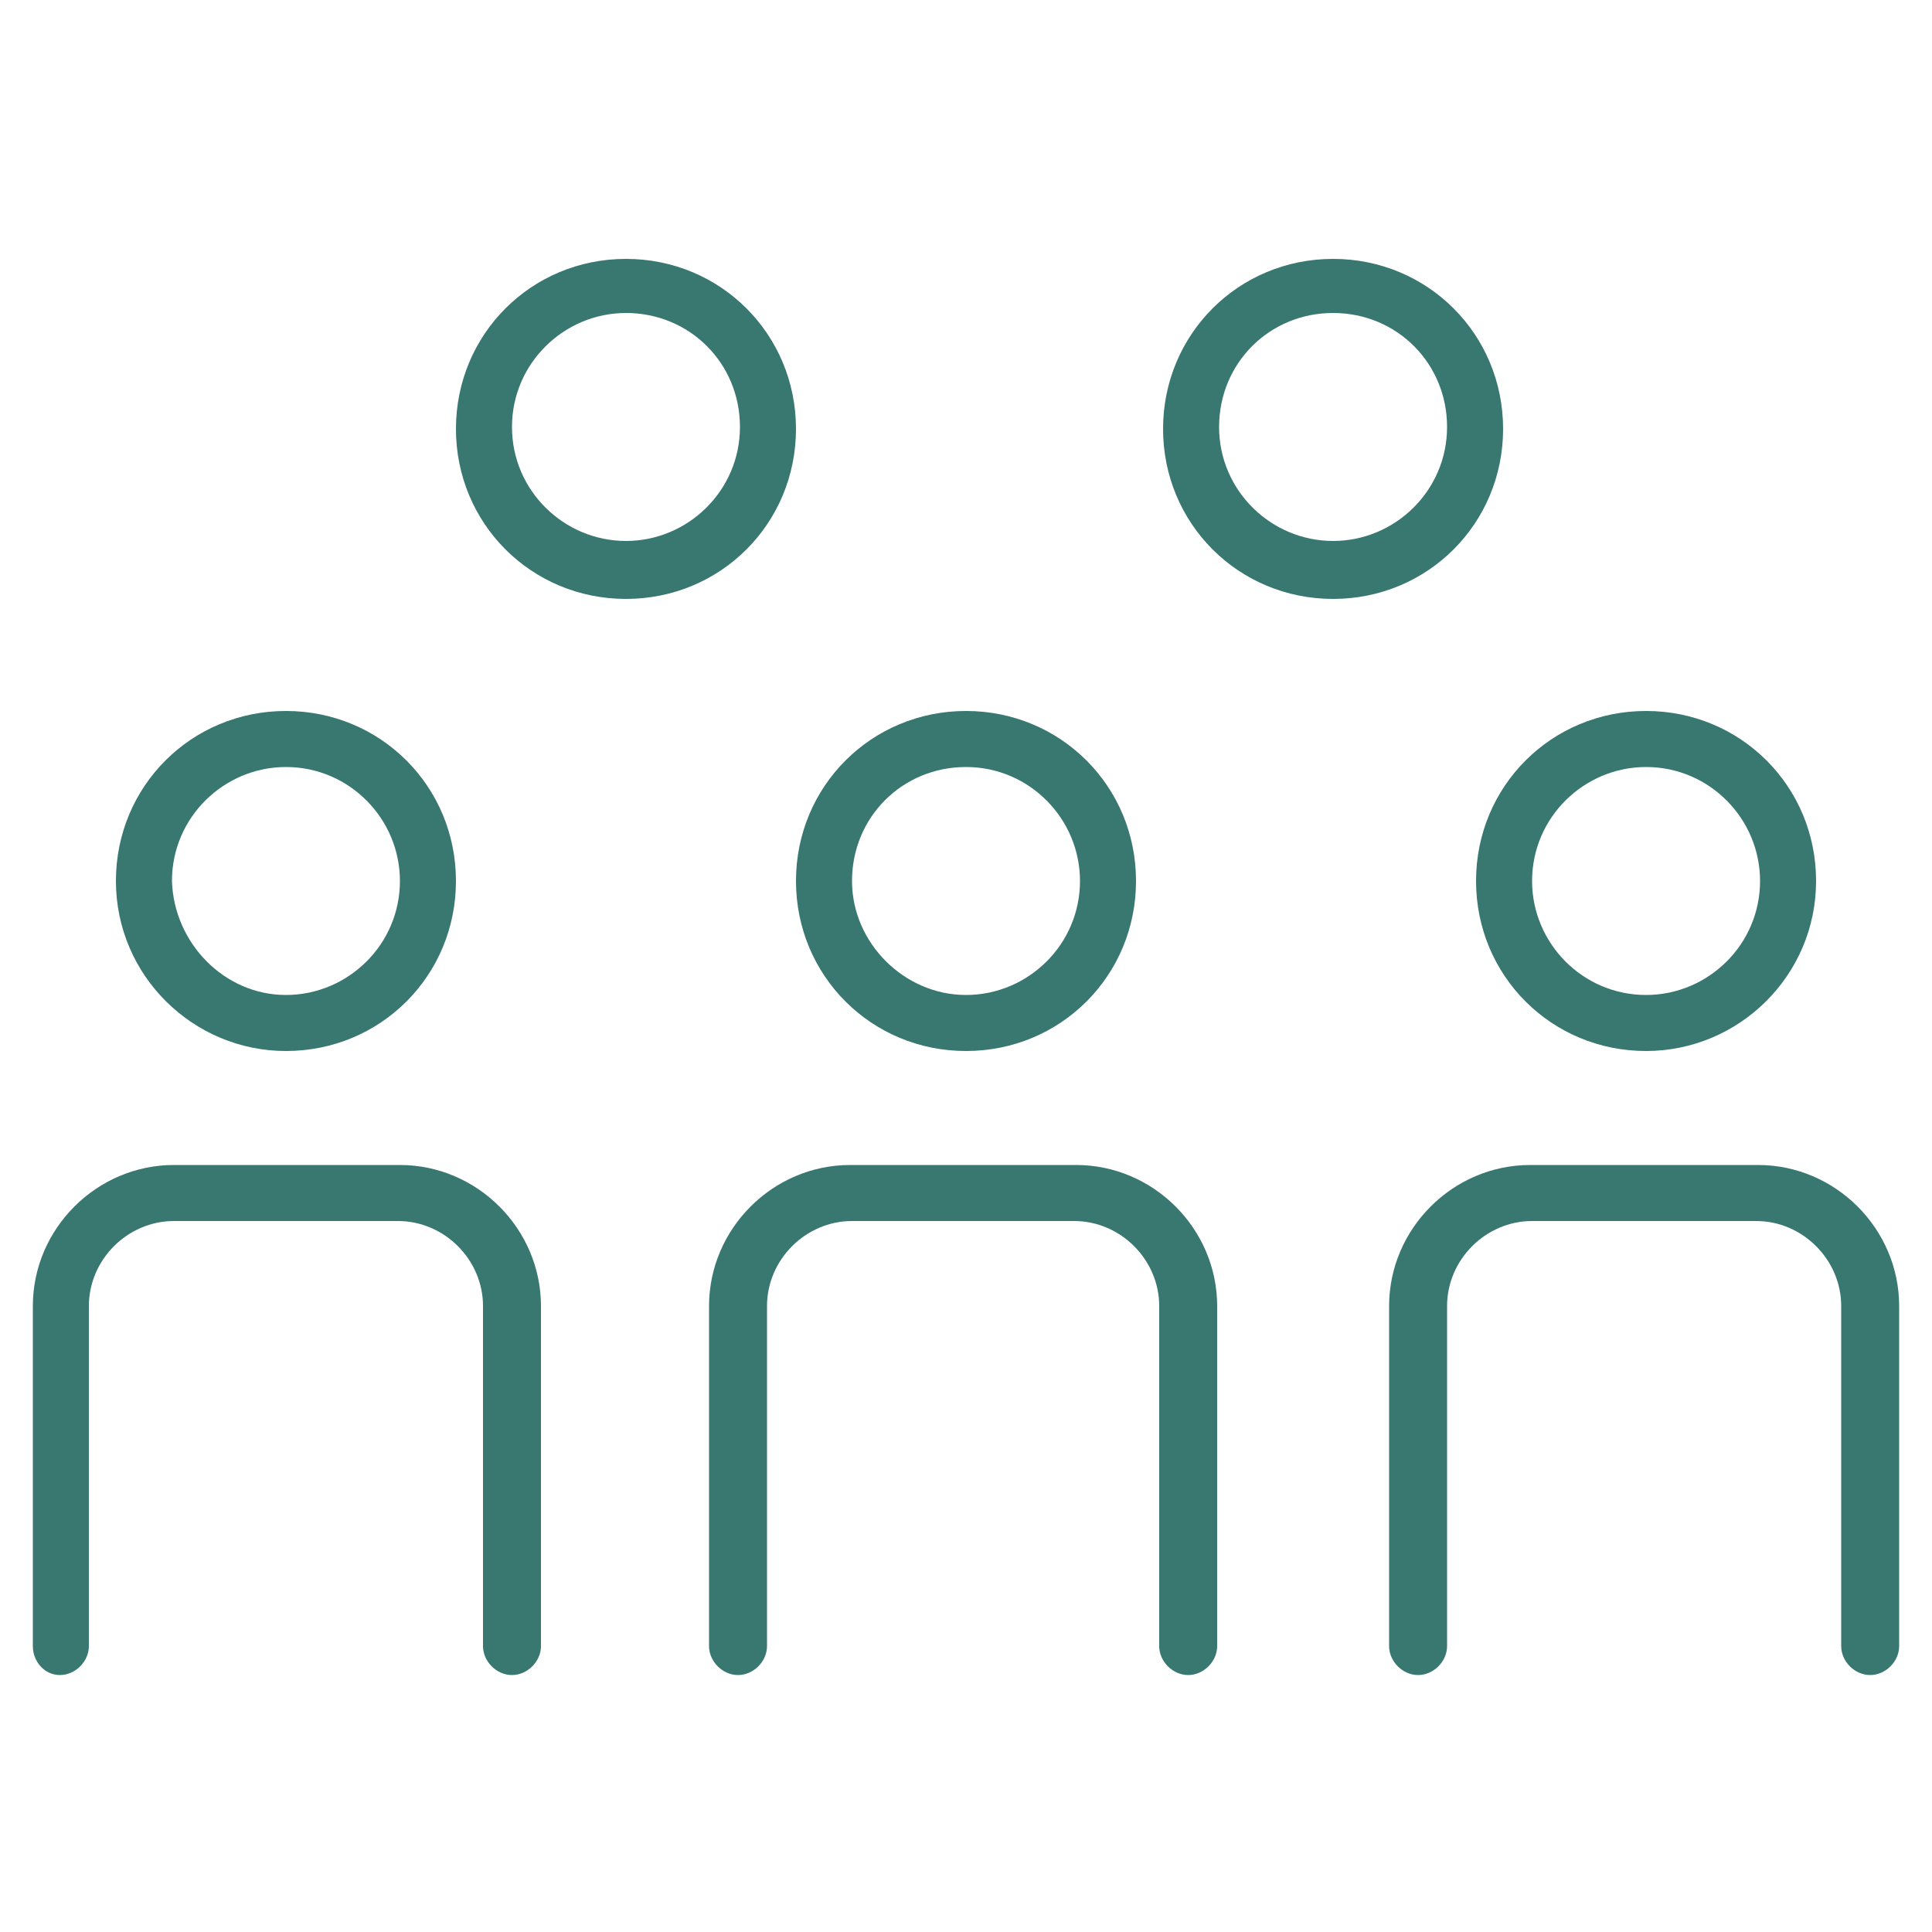 <?xml version="1.0" encoding="UTF-8"?>
<!-- Generator: Adobe Illustrator 25.0.1, SVG Export Plug-In . SVG Version: 6.00 Build 0)  -->
<svg version="1.1" id="Layer_1" xmlns="http://www.w3.org/2000/svg" xmlns:xlink="http://www.w3.org/1999/xlink" x="0px" y="0px" viewBox="0 0 100 100" style="enable-background:new 0 0 100 100;" xml:space="preserve"><script xmlns=""/>
<style type="text/css">
	.st0{fill-rule:evenodd;clip-rule:evenodd;fill:#397771;}
</style>
<path class="st0" d="M69,31c-4.9,0-8.8-3.9-8.8-8.8s3.9-8.8,8.8-8.8s8.8,3.9,8.8,8.8S73.9,31,69,31z M69,28c3.2,0,5.9-2.6,5.9-5.9  s-2.6-5.9-5.9-5.9s-5.9,2.6-5.9,5.9S65.8,28,69,28z M32.4,31c-4.9,0-8.8-3.9-8.8-8.8s3.9-8.8,8.8-8.8s8.8,3.9,8.8,8.8  S37.3,31,32.4,31z M32.4,28c3.2,0,5.9-2.6,5.9-5.9s-2.6-5.9-5.9-5.9c-3.2,0-5.9,2.6-5.9,5.9S29.2,28,32.4,28z M50,54.4  c-4.9,0-8.8-3.9-8.8-8.8s3.9-8.8,8.8-8.8s8.8,3.9,8.8,8.8S54.9,54.4,50,54.4z M50,51.5c3.2,0,5.9-2.6,5.9-5.9c0-3.2-2.6-5.9-5.9-5.9  s-5.9,2.6-5.9,5.9C44.1,48.8,46.8,51.5,50,51.5z M85.2,54.4c-4.9,0-8.8-3.9-8.8-8.8s3.9-8.8,8.8-8.8s8.8,3.9,8.8,8.8  S90,54.4,85.2,54.4z M85.2,51.5c3.2,0,5.9-2.6,5.9-5.9c0-3.2-2.6-5.9-5.9-5.9c-3.2,0-5.9,2.6-5.9,5.9C79.3,48.8,81.9,51.5,85.2,51.5  z M14.8,54.4C10,54.4,6,50.5,6,45.6s3.9-8.8,8.8-8.8s8.8,3.9,8.8,8.8S19.7,54.4,14.8,54.4z M14.8,51.5c3.2,0,5.9-2.6,5.9-5.9  c0-3.2-2.6-5.9-5.9-5.9c-3.2,0-5.9,2.6-5.9,5.9C9,48.8,11.6,51.5,14.8,51.5z M4.6,85.2c0,0.8-0.7,1.5-1.5,1.5S1.7,86,1.7,85.2V67.6  c0-4,3.3-7.3,7.3-7.3h11.7c4,0,7.3,3.3,7.3,7.3v17.6c0,0.8-0.7,1.5-1.5,1.5S25,86,25,85.2V67.6c0-2.4-2-4.4-4.4-4.4H9  c-2.4,0-4.4,2-4.4,4.4V85.2z M39.7,85.2c0,0.8-0.7,1.5-1.5,1.5s-1.5-0.7-1.5-1.5V67.6c0-4,3.3-7.3,7.3-7.3h11.7c4,0,7.3,3.3,7.3,7.3  v17.6c0,0.8-0.7,1.5-1.5,1.5S60,86,60,85.2V67.6c0-2.4-2-4.4-4.4-4.4H44.1c-2.4,0-4.4,2-4.4,4.4C39.7,67.6,39.7,85.2,39.7,85.2z   M74.9,85.2c0,0.8-0.7,1.5-1.5,1.5s-1.5-0.7-1.5-1.5V67.6c0-4,3.3-7.3,7.3-7.3H91c4,0,7.3,3.3,7.3,7.3v17.6c0,0.8-0.7,1.5-1.5,1.5  s-1.5-0.7-1.5-1.5V67.6c0-2.4-2-4.4-4.4-4.4H79.3c-2.4,0-4.4,2-4.4,4.4V85.2z"/>
</svg>